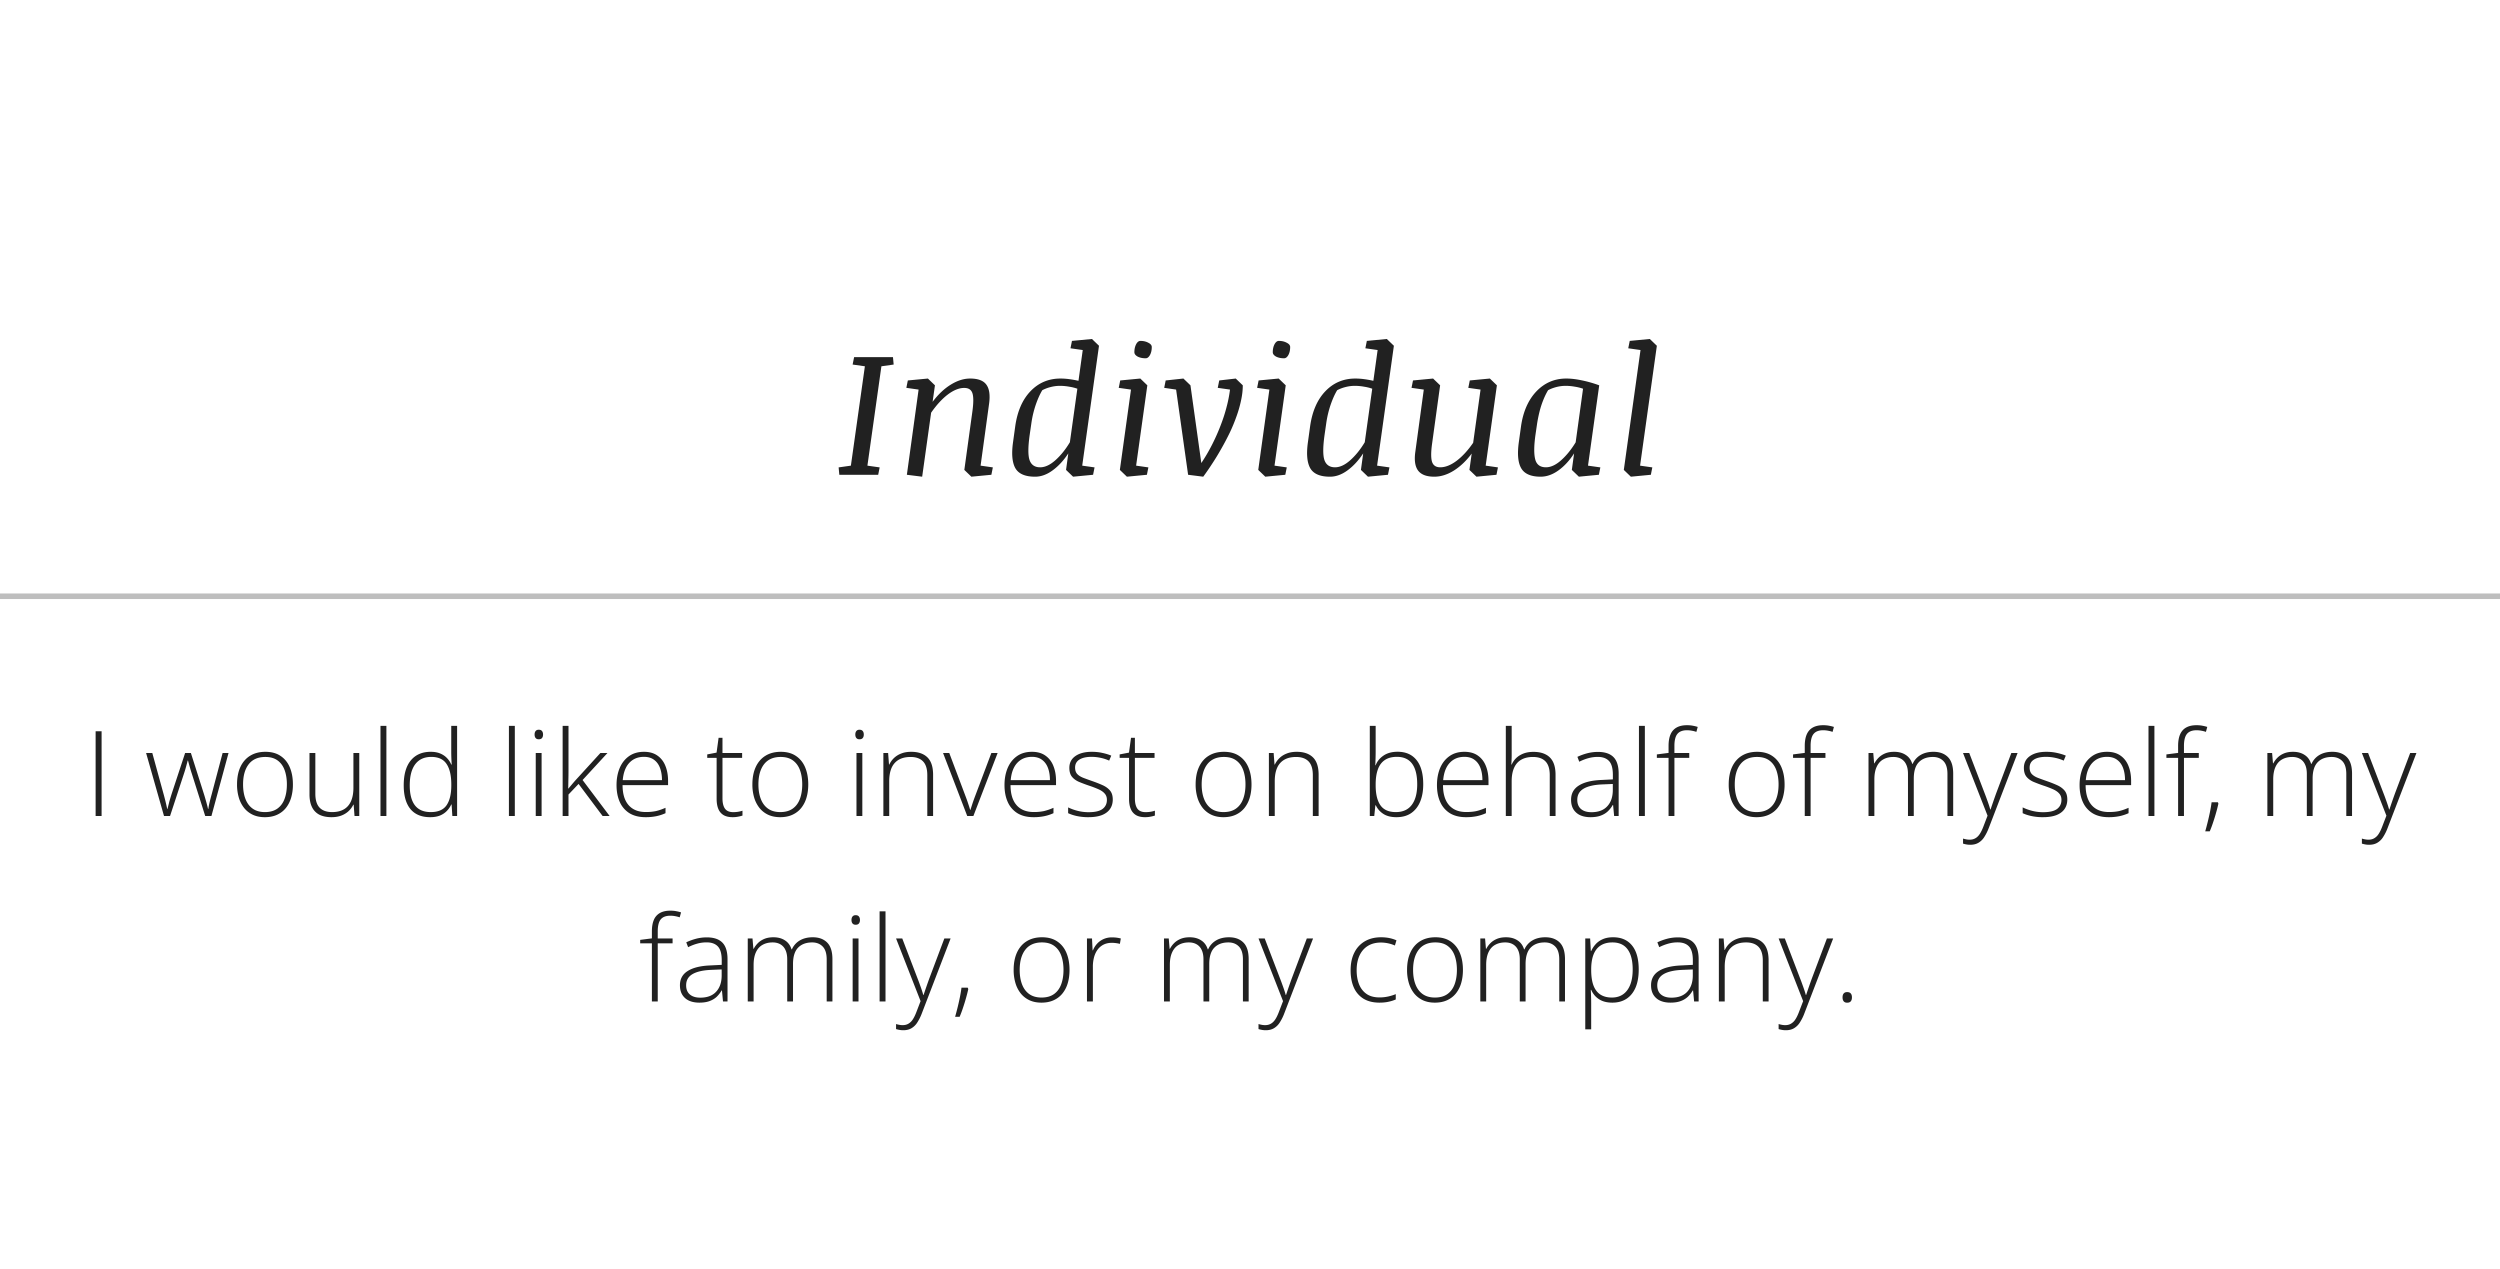 <svg xmlns="http://www.w3.org/2000/svg" width="337" height="171" fill="none"><path fill="#212121" d="m116.586 49.375-1.652-.234.199-.996h5.238l.094.996-1.653.234-1.886 13.395 1.652.234-.199.996h-5.238l-.094-.996 1.652-.234 1.887-13.395ZM133.637 64l-2.696.258-.949-.914 1.09-7.91c.156-1.149.156-1.957 0-2.426-.156-.477-.523-.715-1.102-.715-.687 0-1.421.293-2.203.879-.773.586-1.527 1.406-2.261 2.46l-1.207 8.626-2.063-.258 1.582-11.484-1.652-.235.199-.996 2.707-.258.949.914-.316 2.227c.742-.992 1.555-1.762 2.437-2.309.891-.554 1.766-.832 2.625-.832 1.055 0 1.782.274 2.18.82.406.547.531 1.4.375 2.555l-1.148 8.367 1.652.235-.199.996ZM144.5 45.953l2.695-.258.95.914-2.262 16.16 1.664.235-.199.996-2.696.258-.949-.914.305-2.227c-.625.953-1.328 1.715-2.11 2.285-.773.57-1.562.856-2.367.856-1.32 0-2.203-.375-2.648-1.125-.438-.758-.547-1.926-.328-3.504l.304-2.203c.289-2.008.977-3.574 2.063-4.7 1.086-1.132 2.43-1.699 4.031-1.699a9 9 0 0 1 1.184.082c.414.055.828.13 1.242.223l.574-4.148-1.652-.235.199-.996Zm-5.695 12.645c-.235 1.664-.239 2.812-.012 3.445.234.633.707.95 1.418.95.656 0 1.34-.317 2.051-.95.718-.64 1.371-1.45 1.957-2.426l1.008-7.219a6.1 6.1 0 0 0-1.09-.27 6.88 6.88 0 0 0-1.254-.116 5 5 0 0 0-1.266.164 5 5 0 0 0-1.113.422c-.313.508-.609 1.168-.891 1.98-.273.813-.468 1.64-.586 2.484l-.222 1.536Zm12.199-7.313 2.707-.258.949.914-1.512 10.828 1.653.235-.199.996-2.696.258-.949-.914 1.5-10.828-1.652-.235.199-.996Zm1.91-3.808c0-.407.078-.762.234-1.067.164-.304.36-.457.586-.457.399 0 .75.082 1.055.246.313.157.469.348.469.574 0 .43-.082.793-.246 1.09-.164.29-.356.434-.574.434-.43 0-.793-.078-1.09-.234-.289-.165-.434-.36-.434-.586ZM160.156 64l-1.617-11.484-1.605-.235.199-.996 2.39-.258.95.914 1.465 10.477a24.05 24.05 0 0 0 1.441-2.461c.437-.86.82-1.719 1.148-2.578.336-.86.61-1.703.821-2.531a17.58 17.58 0 0 0 .457-2.332l-1.653-.235.2-.996 2.226-.258.949.914c0 .649-.078 1.328-.234 2.04-.148.71-.355 1.433-.621 2.167a22.09 22.09 0 0 1-.914 2.204 35.094 35.094 0 0 1-1.125 2.132 33.403 33.403 0 0 1-1.219 2.004c-.414.64-.82 1.23-1.219 1.77L160.156 64Zm9.504-12.715 2.707-.258.949.914-1.511 10.828 1.652.235-.199.996-2.696.258-.949-.914 1.5-10.828-1.652-.235.199-.996Zm1.91-3.808c0-.407.078-.762.235-1.067.164-.304.359-.457.586-.457.398 0 .75.082 1.054.246.313.157.469.348.469.574 0 .43-.082.793-.246 1.09-.164.29-.356.434-.574.434-.43 0-.793-.078-1.09-.234-.289-.165-.434-.36-.434-.586Zm12.68-1.524 2.695-.258.95.914-2.262 16.16 1.664.235-.199.996-2.696.258-.949-.914.305-2.227c-.625.953-1.328 1.715-2.11 2.285-.773.57-1.562.856-2.367.856-1.32 0-2.203-.375-2.648-1.125-.438-.758-.547-1.926-.328-3.504l.304-2.203c.289-2.008.977-3.574 2.063-4.7 1.086-1.132 2.43-1.699 4.031-1.699a9 9 0 0 1 1.184.082c.414.055.828.13 1.242.223l.574-4.148-1.652-.235.199-.996Zm-5.695 12.645c-.235 1.664-.239 2.812-.012 3.445.234.633.707.95 1.418.95.656 0 1.34-.317 2.051-.95.718-.64 1.371-1.45 1.957-2.426l1.008-7.219a6.1 6.1 0 0 0-1.09-.27 6.88 6.88 0 0 0-1.254-.116 5 5 0 0 0-1.266.164 5 5 0 0 0-1.113.422c-.313.508-.609 1.168-.891 1.98-.273.813-.468 1.64-.586 2.484l-.222 1.536Zm19.57-7.313 2.707-.258.949.914-1.511 10.828 1.652.235-.199.996-2.696.258-.949-.914.305-2.203c-.711.96-1.508 1.722-2.391 2.285-.883.554-1.765.832-2.648.832-1.039 0-1.766-.274-2.18-.82-.414-.547-.539-1.399-.375-2.555l1.137-8.367-1.653-.235.2-.996 2.707-.258.949.914-1.09 7.91c-.156 1.149-.152 1.962.012 2.438.172.469.535.703 1.09.703.695 0 1.433-.293 2.214-.879.782-.593 1.524-1.402 2.227-2.425l.996-7.172-1.652-.235.199-.996ZM215.527 64l-2.695.258-.949-.914.305-2.227c-.61.953-1.309 1.715-2.098 2.285-.789.57-1.594.856-2.414.856-1.289 0-2.156-.371-2.602-1.113-.445-.743-.558-1.915-.34-3.516l.305-2.203c.289-1.969.981-3.528 2.074-4.676 1.102-1.148 2.442-1.723 4.02-1.723.633 0 1.332.082 2.097.246a16.04 16.04 0 0 1 2.344.668l-1.512 10.828 1.665.235-.2.996Zm-8.543-5.402c-.211 1.5-.222 2.609-.035 3.328.188.71.668 1.066 1.442 1.066.656 0 1.339-.316 2.05-.949.711-.633 1.364-1.438 1.957-2.414l.997-7.23a6.486 6.486 0 0 0-1.161-.282 7.01 7.01 0 0 0-1.172-.105c-.429 0-.855.054-1.277.164-.414.11-.781.25-1.101.422-.313.515-.598 1.14-.856 1.875-.25.726-.457 1.59-.621 2.59l-.223 1.535Zm12.704-12.645 2.707-.258.949.914-2.262 16.16 1.652.235-.199.996-2.695.258-.949-.914 2.25-16.16-1.653-.235.2-.996Z"/><path fill="#BEBEBE" d="M0 80h337v.75H0z"/><path fill="#212121" d="M12.89 110V98.578h.805V110h-.804Zm14.774 0-1.805-5.703a18.896 18.896 0 0 1-.156-.492 45.999 45.999 0 0 1-.25-.875 39.899 39.899 0 0 0-.11-.414h-.038a39.87 39.87 0 0 0-.11.414 30.052 30.052 0 0 1-.25.898 13.36 13.36 0 0 1-.156.484L22.922 110h-.813l-2.414-8.492h.836l1.492 5.43a32.271 32.271 0 0 1 .516 2.109h.04c.03-.13.064-.266.1-.406l.118-.469c.041-.167.091-.344.148-.531l.188-.61 1.82-5.523h.781l1.75 5.508a20 20 0 0 1 .227.765c.073.24.135.464.187.672.058.208.105.404.141.586h.047a7.01 7.01 0 0 1 .094-.562c.047-.209.101-.441.164-.696.067-.255.143-.536.226-.843l1.438-5.43h.797L28.5 110h-.836Zm11.82-4.258a6.28 6.28 0 0 1-.242 1.797c-.161.537-.4 1-.719 1.391-.317.39-.713.692-1.187.906-.469.213-1.016.32-1.64.32-.594 0-1.123-.104-1.587-.312a3.316 3.316 0 0 1-1.18-.906 4.12 4.12 0 0 1-.726-1.391 6.123 6.123 0 0 1-.25-1.805c0-.911.151-1.695.453-2.351.308-.662.745-1.167 1.313-1.516.573-.354 1.258-.531 2.054-.531.823 0 1.508.187 2.055.562.552.37.966.886 1.242 1.547.276.662.414 1.425.414 2.289Zm-6.718 0c0 .745.106 1.396.32 1.953.214.558.536.993.969 1.305.437.312.99.469 1.656.469.682 0 1.242-.157 1.68-.469.437-.312.76-.75.968-1.312.209-.563.313-1.211.313-1.946 0-.713-.1-1.349-.297-1.906-.198-.557-.51-.995-.938-1.313-.427-.322-.984-.484-1.671-.484-.985 0-1.732.328-2.243.984-.505.657-.757 1.563-.757 2.719Zm15.664-4.234V110h-.64l-.118-1.531h-.047a2.848 2.848 0 0 1-.617.851 2.923 2.923 0 0 1-.977.61c-.385.151-.833.226-1.343.226-.652 0-1.198-.112-1.641-.336a2.241 2.241 0 0 1-.992-1.031c-.224-.458-.336-1.031-.336-1.719v-5.562h.789v5.484c0 .849.19 1.474.57 1.875.386.401.948.602 1.688.602.625 0 1.148-.12 1.57-.36.427-.239.75-.601.969-1.086.224-.489.336-1.099.336-1.828v-4.687h.789ZM52.086 110h-.797V97.844h.797V110Zm5.898.156c-1.161 0-2.047-.364-2.656-1.094-.604-.734-.906-1.802-.906-3.203 0-1.468.32-2.588.96-3.359.641-.771 1.535-1.156 2.68-1.156.49 0 .915.075 1.274.226.364.151.67.357.914.618.25.255.443.546.578.874h.063a26.685 26.685 0 0 1-.063-1.765v-3.453h.79V110h-.641l-.102-1.555h-.047c-.14.313-.336.599-.586.86-.245.26-.552.468-.922.625-.37.151-.815.226-1.336.226Zm.086-.687c1 0 1.711-.31 2.133-.93.422-.625.633-1.516.633-2.672v-.125c0-1.198-.211-2.114-.633-2.75-.422-.64-1.11-.961-2.062-.961-.943 0-1.664.328-2.164.985-.495.656-.743 1.609-.743 2.859 0 1.177.232 2.07.696 2.68.468.609 1.182.914 2.14.914Zm11.328.531h-.796V97.844h.796V110Zm3.61-8.492V110h-.79v-8.492h.79Zm-.383-3.14c.198 0 .344.06.438.179.093.115.14.27.14.469 0 .197-.047.354-.14.468-.094.115-.24.172-.438.172-.188 0-.328-.057-.422-.172-.094-.114-.14-.27-.14-.468s.046-.355.14-.47c.094-.119.234-.179.422-.179Zm4.008-.524v6.133c0 .38-.005.768-.016 1.164-.005.39-.013.781-.023 1.171h.015c.151-.177.308-.361.47-.554.166-.198.33-.388.491-.57l3.36-3.68h.953l-3.352 3.64L82.18 110h-.946l-3.242-4.328-1.36 1.43V110h-.788V97.844h.789Zm10.18 3.5c.724 0 1.325.169 1.804.508.485.338.844.802 1.078 1.39.24.589.36 1.263.36 2.024v.57h-6.133c0 1.167.268 2.062.805 2.687.541.625 1.315.938 2.32.938a6.56 6.56 0 0 0 1.367-.125c.39-.089.823-.237 1.297-.445v.726a5.78 5.78 0 0 1-1.25.406 6.93 6.93 0 0 1-1.438.133c-.859 0-1.58-.177-2.164-.531a3.394 3.394 0 0 1-1.312-1.516c-.292-.651-.438-1.411-.438-2.281 0-.849.141-1.612.422-2.289.287-.677.703-1.211 1.25-1.601.552-.396 1.23-.594 2.031-.594Zm-.008.679c-.813 0-1.472.271-1.977.813-.5.536-.794 1.312-.883 2.328h5.29c0-.62-.09-1.167-.266-1.641-.177-.474-.446-.841-.805-1.101-.354-.266-.807-.399-1.36-.399Zm12.039 7.454c.245 0 .471-.019.68-.055.213-.037.4-.083.562-.141v.657a4.25 4.25 0 0 1-.586.148c-.224.047-.471.07-.742.07-.48 0-.878-.088-1.195-.265a1.715 1.715 0 0 1-.72-.821c-.16-.369-.241-.838-.241-1.406v-5.5h-1.266v-.469l1.258-.242.273-2h.524v2.055h2.648v.656h-2.648v5.453c0 .61.112 1.073.336 1.391.229.312.601.469 1.117.469Zm10.109-3.735c0 .656-.081 1.255-.242 1.797a4.01 4.01 0 0 1-.719 1.391c-.318.39-.713.692-1.187.906-.469.213-1.016.32-1.641.32-.594 0-1.122-.104-1.586-.312a3.323 3.323 0 0 1-1.18-.906 4.136 4.136 0 0 1-.726-1.391 6.11 6.11 0 0 1-.25-1.805c0-.911.151-1.695.453-2.351.307-.662.745-1.167 1.313-1.516.572-.354 1.257-.531 2.054-.531.823 0 1.508.187 2.055.562.552.37.966.886 1.242 1.547.276.662.414 1.425.414 2.289Zm-6.719 0c0 .745.107 1.396.321 1.953.213.558.536.993.968 1.305.438.312.99.469 1.657.469.682 0 1.242-.157 1.679-.469.438-.312.761-.75.969-1.312.208-.563.313-1.211.313-1.946 0-.713-.099-1.349-.297-1.906-.198-.557-.511-.995-.938-1.313-.427-.322-.984-.484-1.672-.484-.984 0-1.731.328-2.242.984-.505.657-.758 1.563-.758 2.719Zm14.008-4.234V110h-.789v-8.492h.789Zm-.383-3.14c.198 0 .344.06.438.179.094.115.141.27.141.469 0 .197-.047.354-.141.468-.094.115-.24.172-.438.172-.187 0-.328-.057-.421-.172-.094-.114-.141-.27-.141-.468s.047-.355.141-.47c.093-.119.234-.179.421-.179Zm6.961 2.976c.953 0 1.685.25 2.196.75.51.5.765 1.284.765 2.351V110H125v-5.508c0-.844-.193-1.463-.578-1.859-.386-.396-.945-.594-1.68-.594-.932 0-1.646.273-2.14.82-.49.542-.735 1.362-.735 2.461V110h-.789v-8.492h.641l.117 1.547h.047a2.876 2.876 0 0 1 1.594-1.477c.385-.156.833-.234 1.343-.234Zm7.563 8.656-3.258-8.492h.836l2.18 5.789c.135.349.255.685.359 1.008.109.317.201.606.273.867h.039l.282-.875c.109-.323.229-.656.359-1l2.18-5.789h.844L131.211 110h-.828Zm8.726-8.656c.724 0 1.326.169 1.805.508.484.338.844.802 1.078 1.39.24.589.36 1.263.36 2.024v.57h-6.133c0 1.167.268 2.062.804 2.687.542.625 1.316.938 2.321.938a6.56 6.56 0 0 0 1.367-.125 7.306 7.306 0 0 0 1.297-.445v.726a5.8 5.8 0 0 1-1.25.406 6.936 6.936 0 0 1-1.438.133c-.859 0-1.58-.177-2.164-.531a3.395 3.395 0 0 1-1.312-1.516c-.292-.651-.438-1.411-.438-2.281 0-.849.141-1.612.422-2.289.287-.677.703-1.211 1.25-1.601.552-.396 1.229-.594 2.031-.594Zm-.007.679c-.813 0-1.472.271-1.977.813-.5.536-.794 1.312-.883 2.328h5.289c0-.62-.088-1.167-.265-1.641-.177-.474-.446-.841-.805-1.101-.354-.266-.807-.399-1.359-.399Zm10.898 5.75c0 .506-.128.938-.383 1.297-.25.354-.617.625-1.101.813-.485.182-1.081.273-1.789.273a7.249 7.249 0 0 1-1.579-.156 5.452 5.452 0 0 1-1.164-.383v-.781c.391.193.823.349 1.297.469.474.119.961.179 1.461.179.875 0 1.505-.148 1.891-.445.385-.297.578-.703.578-1.219 0-.338-.096-.617-.289-.836-.188-.224-.458-.416-.813-.578a13.36 13.36 0 0 0-1.281-.492 21.019 21.019 0 0 1-1.39-.523c-.402-.177-.717-.409-.946-.696-.229-.291-.344-.687-.344-1.187 0-.682.274-1.214.821-1.594.547-.38 1.281-.57 2.203-.57.51 0 .984.049 1.422.148.442.094.844.216 1.203.367l-.281.672a5.43 5.43 0 0 0-1.118-.367 5.791 5.791 0 0 0-1.265-.141c-.693 0-1.235.123-1.625.368-.391.244-.586.604-.586 1.078 0 .364.094.651.281.859.188.203.456.375.805.516.349.135.763.286 1.242.453.495.172.951.351 1.367.539.422.187.758.43 1.008.726.25.297.375.701.375 1.211Zm4.438 1.704c.244 0 .471-.019.679-.055.214-.037.401-.083.563-.141v.657a4.26 4.26 0 0 1-.586.148c-.224.047-.472.07-.742.07-.48 0-.878-.088-1.196-.265a1.715 1.715 0 0 1-.718-.821c-.162-.369-.243-.838-.243-1.406v-5.5h-1.265v-.469l1.258-.242.273-2h.523v2.055h2.649v.656h-2.649v5.453c0 .61.112 1.073.336 1.391.229.312.602.469 1.118.469Zm14.265-3.735c0 .656-.081 1.255-.242 1.797a4.01 4.01 0 0 1-.719 1.391c-.318.39-.713.692-1.187.906-.469.213-1.016.32-1.641.32-.594 0-1.122-.104-1.586-.312a3.323 3.323 0 0 1-1.18-.906 4.136 4.136 0 0 1-.726-1.391 6.11 6.11 0 0 1-.25-1.805c0-.911.151-1.695.453-2.351.307-.662.745-1.167 1.313-1.516.572-.354 1.257-.531 2.054-.531.823 0 1.508.187 2.055.562.552.37.966.886 1.242 1.547.276.662.414 1.425.414 2.289Zm-6.719 0c0 .745.107 1.396.321 1.953.213.558.536.993.968 1.305.438.312.99.469 1.657.469.682 0 1.242-.157 1.679-.469.438-.312.761-.75.969-1.312.208-.563.313-1.211.313-1.946 0-.713-.099-1.349-.297-1.906-.198-.557-.511-.995-.938-1.313-.427-.322-.984-.484-1.672-.484-.984 0-1.731.328-2.242.984-.505.657-.758 1.563-.758 2.719Zm12.805-4.398c.953 0 1.685.25 2.195.75.511.5.766 1.284.766 2.351V110h-.781v-5.508c0-.844-.193-1.463-.578-1.859-.386-.396-.946-.594-1.68-.594-.932 0-1.646.273-2.141.82-.489.542-.734 1.362-.734 2.461V110h-.789v-8.492h.641l.117 1.547h.047c.151-.318.356-.604.617-.86.265-.26.591-.466.976-.617.386-.156.834-.234 1.344-.234Zm10.649-3.5v3.453c0 .297-.006.622-.016.976a79.32 79.32 0 0 1-.031.883h.047c.203-.526.557-.961 1.062-1.304.505-.344 1.135-.516 1.891-.516 1.104 0 1.955.372 2.554 1.117.604.745.907 1.836.907 3.274 0 .88-.136 1.653-.407 2.32-.271.661-.674 1.18-1.211 1.555-.531.369-1.198.554-2 .554-.724 0-1.315-.151-1.773-.453a2.738 2.738 0 0 1-1-1.148h-.063L185.25 110h-.602V97.844h.79Zm2.867 4.179c-.672 0-1.219.146-1.641.438-.422.286-.732.706-.93 1.258-.198.552-.296 1.226-.296 2.023v.125c0 1.172.213 2.065.64 2.68.427.614 1.12.922 2.078.922.948 0 1.664-.323 2.149-.969.489-.651.734-1.576.734-2.773 0-1.224-.227-2.146-.68-2.766-.453-.625-1.138-.938-2.054-.938Zm9.101-.679c.724 0 1.326.169 1.805.508.484.338.844.802 1.078 1.39.24.589.359 1.263.359 2.024v.57h-6.132c0 1.167.268 2.062.804 2.687.542.625 1.315.938 2.321.938.526 0 .981-.042 1.367-.125.39-.089.823-.237 1.297-.445v.726a5.8 5.8 0 0 1-1.25.406 6.936 6.936 0 0 1-1.438.133c-.859 0-1.581-.177-2.164-.531a3.395 3.395 0 0 1-1.312-1.516c-.292-.651-.438-1.411-.438-2.281 0-.849.141-1.612.422-2.289.286-.677.703-1.211 1.25-1.601.552-.396 1.229-.594 2.031-.594Zm-.008.679c-.812 0-1.471.271-1.976.813-.5.536-.794 1.312-.883 2.328h5.289c0-.62-.088-1.167-.266-1.641-.177-.474-.445-.841-.804-1.101-.354-.266-.807-.399-1.36-.399Zm6.375-4.18v3.969c0 .23-.005.443-.015.641a12.45 12.45 0 0 1-.031.602h.054a2.73 2.73 0 0 1 .602-.867c.265-.256.591-.459.976-.61.391-.151.842-.226 1.352-.226.646 0 1.187.112 1.625.336a2.19 2.19 0 0 1 1.008 1.007c.229.453.344 1.037.344 1.75V110h-.782v-5.508c0-.844-.192-1.463-.578-1.859-.385-.396-.945-.594-1.68-.594-.625 0-1.151.122-1.578.367-.427.24-.75.604-.968 1.094-.219.484-.329 1.091-.329 1.82V110h-.789V97.844h.789Zm11.633 3.516c.933 0 1.63.235 2.094.703.464.469.695 1.217.695 2.243V110h-.609l-.141-1.484h-.047a3.772 3.772 0 0 1-.664.851c-.26.245-.58.438-.961.578-.375.141-.833.211-1.375.211-.546 0-1.015-.091-1.406-.273a2.055 2.055 0 0 1-.898-.797c-.209-.349-.313-.774-.313-1.274 0-.843.349-1.484 1.047-1.921.698-.443 1.701-.693 3.008-.75l1.578-.079v-.617c0-.869-.172-1.489-.516-1.859-.343-.37-.851-.555-1.523-.555-.437 0-.859.058-1.266.172-.401.109-.81.268-1.226.477l-.25-.657a7.78 7.78 0 0 1 1.305-.476 5.669 5.669 0 0 1 1.468-.188Zm2 4.321-1.484.062c-1.078.052-1.899.245-2.461.578-.563.334-.844.834-.844 1.5 0 .537.167.948.5 1.235.339.286.807.429 1.406.429.933 0 1.644-.265 2.133-.796.495-.532.745-1.256.75-2.172v-.836Zm4.321 4.32h-.797V97.844h.797V110Zm5.984-7.836h-2V110h-.789v-7.836h-1.578v-.469l1.578-.203v-.937c0-.625.088-1.144.266-1.555a1.89 1.89 0 0 1 .82-.93c.37-.208.836-.312 1.398-.312.292 0 .555.023.789.07.235.042.453.096.657.164l-.18.664a4.335 4.335 0 0 0-.61-.156 3.443 3.443 0 0 0-.648-.063c-.599 0-1.034.167-1.305.5-.265.329-.398.865-.398 1.61v.961h2v.656Zm12.851 3.578a6.26 6.26 0 0 1-.242 1.797c-.161.537-.401 1-.718 1.391-.318.39-.714.692-1.188.906-.469.213-1.016.32-1.641.32-.593 0-1.122-.104-1.585-.312a3.314 3.314 0 0 1-1.18-.906 4.12 4.12 0 0 1-.727-1.391 6.143 6.143 0 0 1-.25-1.805c0-.911.151-1.695.453-2.351.308-.662.745-1.167 1.313-1.516.573-.354 1.258-.531 2.055-.531.822 0 1.507.187 2.054.562.552.37.966.886 1.242 1.547.276.662.414 1.425.414 2.289Zm-6.718 0c0 .745.107 1.396.32 1.953.214.558.537.993.969 1.305.437.312.989.469 1.656.469.682 0 1.242-.157 1.68-.469.437-.312.76-.75.969-1.312.208-.563.312-1.211.312-1.946 0-.713-.099-1.349-.297-1.906-.198-.557-.51-.995-.937-1.313-.427-.322-.985-.484-1.672-.484-.985 0-1.732.328-2.242.984-.506.657-.758 1.563-.758 2.719Zm12.226-3.578h-2V110h-.789v-7.836h-1.578v-.469l1.578-.203v-.937c0-.625.089-1.144.266-1.555.182-.417.456-.727.82-.93.37-.208.836-.312 1.399-.312.291 0 .554.023.789.07.234.042.453.096.656.164l-.18.664a4.32 4.32 0 0 0-.609-.156 3.461 3.461 0 0 0-.649-.063c-.599 0-1.033.167-1.304.5-.266.329-.399.865-.399 1.61v.961h2v.656Zm14.571-.82c.817 0 1.463.237 1.937.711s.711 1.221.711 2.242V110h-.773v-5.672c0-.786-.18-1.364-.539-1.734-.36-.37-.834-.555-1.422-.555-.808 0-1.44.237-1.899.711-.453.469-.679 1.208-.679 2.219V110h-.782v-5.672c0-.526-.083-.956-.25-1.289a1.63 1.63 0 0 0-.679-.75c-.292-.167-.636-.25-1.032-.25-.526 0-.981.109-1.367.328-.385.214-.682.547-.89 1-.209.448-.313 1.018-.313 1.711V110h-.789v-8.492h.641l.117 1.39h.047c.14-.276.328-.531.562-.765a2.71 2.71 0 0 1 .867-.571c.349-.145.758-.218 1.227-.218.609 0 1.125.138 1.547.414.427.271.724.674.89 1.211h.055a2.6 2.6 0 0 1 1.063-1.196c.484-.286 1.067-.429 1.75-.429Zm3.976.164h.836l2.063 5.39c.125.318.234.612.328.883.099.266.185.511.258.735.072.218.132.419.179.601h.047c.078-.239.182-.547.313-.922.13-.38.278-.802.445-1.265l2.039-5.422h.844l-3.875 10.086a6.47 6.47 0 0 1-.617 1.242 2.312 2.312 0 0 1-.789.773c-.303.177-.667.266-1.094.266-.193 0-.367-.016-.524-.047a3.184 3.184 0 0 1-.453-.109v-.68c.136.042.274.076.414.102.146.031.305.047.477.047.297 0 .552-.063.765-.188.219-.12.415-.307.586-.562.172-.256.334-.581.485-.977l.578-1.508-3.305-8.445Zm14.055 6.265c0 .506-.128.938-.383 1.297-.25.354-.617.625-1.101.813-.485.182-1.081.273-1.79.273a7.245 7.245 0 0 1-1.578-.156 5.452 5.452 0 0 1-1.164-.383v-.781c.391.193.823.349 1.297.469.474.119.961.179 1.461.179.875 0 1.505-.148 1.891-.445.385-.297.578-.703.578-1.219 0-.338-.097-.617-.289-.836-.188-.224-.459-.416-.813-.578a13.36 13.36 0 0 0-1.281-.492 21.277 21.277 0 0 1-1.391-.523c-.401-.177-.716-.409-.945-.696-.229-.291-.344-.687-.344-1.187 0-.682.274-1.214.821-1.594.547-.38 1.281-.57 2.203-.57.51 0 .984.049 1.422.148.442.094.843.216 1.203.367l-.281.672a5.43 5.43 0 0 0-1.118-.367 5.798 5.798 0 0 0-1.265-.141c-.693 0-1.235.123-1.625.368-.391.244-.586.604-.586 1.078 0 .364.094.651.281.859.187.203.456.375.805.516.349.135.763.286 1.242.453.495.172.95.351 1.367.539.422.187.758.43 1.008.726.25.297.375.701.375 1.211Zm5.359-6.429c.724 0 1.326.169 1.805.508.484.338.844.802 1.078 1.39.24.589.359 1.263.359 2.024v.57h-6.132c0 1.167.268 2.062.804 2.687.542.625 1.315.938 2.321.938.526 0 .981-.042 1.367-.125.39-.089.823-.237 1.297-.445v.726a5.8 5.8 0 0 1-1.25.406 6.936 6.936 0 0 1-1.438.133c-.859 0-1.581-.177-2.164-.531a3.39 3.39 0 0 1-1.312-1.516c-.292-.651-.438-1.411-.438-2.281 0-.849.141-1.612.422-2.289.286-.677.703-1.211 1.25-1.601.552-.396 1.229-.594 2.031-.594Zm-.008.679c-.812 0-1.471.271-1.976.813-.5.536-.794 1.312-.883 2.328h5.289c0-.62-.088-1.167-.265-1.641-.178-.474-.446-.841-.805-1.101-.354-.266-.807-.399-1.36-.399Zm6.391 7.977h-.797V97.844h.797V110Zm5.984-7.836h-2V110h-.789v-7.836h-1.578v-.469l1.578-.203v-.937c0-.625.089-1.144.266-1.555.182-.417.456-.727.82-.93.37-.208.836-.312 1.399-.312.291 0 .554.023.789.07.234.042.453.096.656.164l-.18.664a4.32 4.32 0 0 0-.609-.156 3.459 3.459 0 0 0-.648-.063c-.599 0-1.034.167-1.305.5-.266.329-.399.865-.399 1.61v.961h2v.656Zm2.571 5.977.07.187a17.6 17.6 0 0 1-.312 1.234 23.1 23.1 0 0 1-.399 1.29c-.14.432-.292.836-.453 1.21h-.609a36.13 36.13 0 0 0 .656-2.695c.083-.427.151-.836.203-1.226h.844Zm15.437-6.797c.818 0 1.464.237 1.938.711s.711 1.221.711 2.242V110h-.774v-5.672c0-.786-.179-1.364-.539-1.734-.359-.37-.833-.555-1.422-.555-.807 0-1.44.237-1.898.711-.453.469-.68 1.208-.68 2.219V110h-.781v-5.672c0-.526-.083-.956-.25-1.289a1.631 1.631 0 0 0-.68-.75c-.291-.167-.635-.25-1.031-.25-.526 0-.982.109-1.367.328-.386.214-.682.547-.891 1-.208.448-.312 1.018-.312 1.711V110h-.789v-8.492h.64l.117 1.39h.047c.141-.276.328-.531.563-.765.234-.235.523-.425.867-.571.349-.145.758-.218 1.227-.218.609 0 1.125.138 1.546.414.428.271.724.674.891 1.211h.055a2.603 2.603 0 0 1 1.062-1.196c.485-.286 1.068-.429 1.75-.429Zm3.977.164h.836l2.062 5.39c.125.318.235.612.328.883.099.266.185.511.258.735.073.218.133.419.18.601h.047a81.982 81.982 0 0 1 .758-2.187l2.039-5.422h.843l-3.875 10.086a6.412 6.412 0 0 1-.617 1.242 2.312 2.312 0 0 1-.789.773c-.302.177-.667.266-1.094.266-.192 0-.367-.016-.523-.047a3.184 3.184 0 0 1-.453-.109v-.68c.135.042.273.076.414.102.146.031.305.047.476.047.297 0 .553-.063.766-.188a1.71 1.71 0 0 0 .586-.562c.172-.256.333-.581.484-.977l.579-1.508-3.305-8.445ZM90.664 127.164h-2V135h-.789v-7.836h-1.578v-.469l1.578-.203v-.937c0-.625.088-1.144.266-1.555a1.89 1.89 0 0 1 .82-.93c.37-.208.836-.312 1.398-.312.292 0 .555.023.79.07.234.042.453.096.656.164l-.18.664a4.436 4.436 0 0 0-.61-.156 3.43 3.43 0 0 0-.648-.062c-.599 0-1.034.166-1.305.5-.265.328-.398.864-.398 1.609v.961h2v.656Zm4.617-.805c.932 0 1.63.235 2.094.703.463.469.695 1.217.695 2.243V135h-.61l-.14-1.484h-.047a3.797 3.797 0 0 1-.664.851c-.26.245-.58.438-.96.578-.376.141-.834.211-1.376.211-.546 0-1.015-.091-1.406-.273a2.056 2.056 0 0 1-.898-.797c-.209-.349-.313-.774-.313-1.274 0-.843.35-1.484 1.047-1.921.698-.443 1.7-.693 3.008-.75l1.578-.079v-.617c0-.869-.172-1.489-.516-1.859-.343-.37-.851-.555-1.523-.555-.438 0-.86.058-1.266.172-.4.109-.81.268-1.226.477l-.25-.657a7.802 7.802 0 0 1 1.305-.476 5.676 5.676 0 0 1 1.468-.188Zm2 4.321-1.484.062c-1.078.052-1.899.245-2.461.578-.563.334-.844.834-.844 1.5 0 .537.167.948.5 1.235.339.286.807.429 1.406.429.933 0 1.644-.265 2.133-.796.495-.532.745-1.256.75-2.172v-.836Zm12.281-4.336c.818 0 1.464.237 1.938.711s.711 1.221.711 2.242V135h-.773v-5.672c0-.786-.18-1.364-.54-1.734-.359-.37-.833-.555-1.421-.555-.808 0-1.441.237-1.899.711-.453.469-.68 1.208-.68 2.219V135h-.781v-5.672c0-.526-.083-.956-.25-1.289a1.63 1.63 0 0 0-.679-.75c-.292-.167-.636-.25-1.032-.25-.526 0-.982.109-1.367.328-.385.214-.682.547-.891 1-.208.448-.312 1.018-.312 1.711V135h-.789v-8.492h.641l.117 1.39h.047c.14-.276.328-.531.562-.765.234-.235.524-.425.867-.571.349-.145.758-.218 1.227-.218.609 0 1.125.138 1.547.414.427.271.724.674.89 1.211h.055a2.603 2.603 0 0 1 1.062-1.196c.485-.286 1.068-.429 1.75-.429Zm6.165.164V135h-.789v-8.492h.789Zm-.383-3.141c.198 0 .344.06.437.18.094.114.141.271.141.469 0 .198-.047.354-.141.468-.093.115-.239.172-.437.172-.188 0-.328-.057-.422-.172-.094-.114-.141-.27-.141-.468s.047-.355.141-.469c.094-.12.234-.18.422-.18ZM119.367 135h-.797v-12.156h.797V135Zm1.422-8.492h.836l2.063 5.39c.124.318.234.612.328.883.099.266.185.511.257.735.073.218.133.419.18.601h.047a94.153 94.153 0 0 1 .758-2.187l2.039-5.422h.844l-3.875 10.086a6.469 6.469 0 0 1-.618 1.242 2.312 2.312 0 0 1-.789.773c-.302.177-.666.266-1.093.266a2.7 2.7 0 0 1-.524-.047 3.184 3.184 0 0 1-.453-.109v-.68c.135.042.273.076.414.102.146.031.305.047.477.047.297 0 .552-.063.765-.188a1.71 1.71 0 0 0 .586-.562c.172-.256.334-.581.485-.977l.578-1.508-3.305-8.445Zm9.664 6.633.07.187a17.6 17.6 0 0 1-.312 1.234 23.1 23.1 0 0 1-.399 1.29c-.14.432-.291.836-.453 1.21h-.609a34.387 34.387 0 0 0 .656-2.695c.084-.427.151-.836.203-1.226h.844Zm13.719-2.399c0 .656-.081 1.255-.242 1.797a4.01 4.01 0 0 1-.719 1.391c-.318.39-.714.692-1.188.906-.468.213-1.015.32-1.64.32-.594 0-1.123-.104-1.586-.312a3.314 3.314 0 0 1-1.18-.906 4.1 4.1 0 0 1-.726-1.391 6.11 6.11 0 0 1-.25-1.805c0-.911.151-1.695.453-2.351.307-.662.745-1.167 1.312-1.516.573-.354 1.258-.531 2.055-.531.823 0 1.508.187 2.055.562.552.37.966.886 1.242 1.547.276.662.414 1.425.414 2.289Zm-6.719 0c0 .745.107 1.396.32 1.953.214.558.537.993.969 1.305.438.312.99.469 1.656.469.683 0 1.243-.157 1.68-.469.438-.312.761-.75.969-1.312.208-.563.312-1.211.312-1.946 0-.713-.099-1.349-.297-1.906-.197-.557-.51-.995-.937-1.313-.427-.322-.984-.484-1.672-.484-.984 0-1.732.328-2.242.984-.505.657-.758 1.563-.758 2.719Zm12.445-4.383c.224 0 .435.013.633.039.198.026.383.063.555.11l-.125.726a3.714 3.714 0 0 0-.523-.101 3.951 3.951 0 0 0-.571-.039c-.401 0-.76.075-1.078.226a2.237 2.237 0 0 0-.797.649c-.219.281-.385.62-.5 1.015a4.796 4.796 0 0 0-.172 1.328V135h-.797v-8.492h.68l.078 1.601h.047c.13-.328.313-.622.547-.882.24-.266.529-.477.867-.633a2.735 2.735 0 0 1 1.156-.235Zm15.774-.015c.818 0 1.463.237 1.937.711s.711 1.221.711 2.242V135h-.773v-5.672c0-.786-.18-1.364-.539-1.734-.36-.37-.834-.555-1.422-.555-.807 0-1.44.237-1.898.711-.454.469-.68 1.208-.68 2.219V135h-.781v-5.672c0-.526-.084-.956-.25-1.289a1.631 1.631 0 0 0-.68-.75c-.292-.167-.636-.25-1.031-.25-.526 0-.982.109-1.368.328-.385.214-.682.547-.89 1-.209.448-.313 1.018-.313 1.711V135h-.789v-8.492h.641l.117 1.39h.047c.141-.276.328-.531.562-.765.235-.235.524-.425.868-.571.349-.145.757-.218 1.226-.218.61 0 1.125.138 1.547.414.427.271.724.674.891 1.211h.054c.23-.511.584-.909 1.063-1.196.484-.286 1.068-.429 1.75-.429Zm3.976.164h.836l2.063 5.39c.125.318.234.612.328.883.099.266.185.511.258.735.073.218.133.419.179.601h.047a93.175 93.175 0 0 1 .758-2.187l2.039-5.422H177l-3.875 10.086a6.412 6.412 0 0 1-.617 1.242 2.312 2.312 0 0 1-.789.773c-.302.177-.667.266-1.094.266-.193 0-.367-.016-.523-.047a3.165 3.165 0 0 1-.454-.109v-.68c.136.042.274.076.414.102.146.031.305.047.477.047.297 0 .552-.063.766-.188.218-.12.414-.307.586-.562.171-.256.333-.581.484-.977l.578-1.508-3.305-8.445Zm16.305 8.648c-.844 0-1.557-.174-2.141-.523a3.348 3.348 0 0 1-1.312-1.508c-.292-.656-.438-1.432-.438-2.328 0-.932.17-1.729.508-2.391a3.605 3.605 0 0 1 1.43-1.531c.615-.354 1.336-.531 2.164-.531.406 0 .784.036 1.133.109.349.073.664.175.945.305l-.211.695a4.74 4.74 0 0 0-1.875-.398c-.698 0-1.291.153-1.781.461-.484.302-.857.734-1.117 1.296-.255.558-.383 1.217-.383 1.977 0 .714.109 1.346.328 1.899.219.546.555.979 1.008 1.296.453.313 1.034.469 1.742.469.412 0 .802-.042 1.172-.125.375-.083.716-.19 1.023-.32v.719a4.736 4.736 0 0 1-.96.304c-.36.084-.771.125-1.235.125Zm11.25-4.414c0 .656-.081 1.255-.242 1.797a4.01 4.01 0 0 1-.719 1.391c-.318.39-.713.692-1.187.906-.469.213-1.016.32-1.641.32-.594 0-1.122-.104-1.586-.312a3.323 3.323 0 0 1-1.18-.906 4.136 4.136 0 0 1-.726-1.391 6.11 6.11 0 0 1-.25-1.805c0-.911.151-1.695.453-2.351.307-.662.745-1.167 1.313-1.516.572-.354 1.257-.531 2.054-.531.823 0 1.508.187 2.055.562.552.37.966.886 1.242 1.547.276.662.414 1.425.414 2.289Zm-6.719 0c0 .745.107 1.396.321 1.953.213.558.536.993.968 1.305.438.312.99.469 1.657.469.682 0 1.242-.157 1.679-.469.438-.312.761-.75.969-1.312.208-.563.313-1.211.313-1.946 0-.713-.099-1.349-.297-1.906-.198-.557-.511-.995-.938-1.313-.427-.322-.984-.484-1.672-.484-.984 0-1.731.328-2.242.984-.505.657-.758 1.563-.758 2.719Zm17.828-4.398c.818 0 1.464.237 1.938.711s.711 1.221.711 2.242V135h-.773v-5.672c0-.786-.18-1.364-.54-1.734-.359-.37-.833-.555-1.421-.555-.808 0-1.441.237-1.899.711-.453.469-.68 1.208-.68 2.219V135h-.781v-5.672c0-.526-.083-.956-.25-1.289a1.63 1.63 0 0 0-.679-.75c-.292-.167-.636-.25-1.032-.25-.526 0-.982.109-1.367.328-.385.214-.682.547-.891 1-.208.448-.312 1.018-.312 1.711V135h-.789v-8.492h.641l.117 1.39h.047c.14-.276.328-.531.562-.765.234-.235.524-.425.867-.571.349-.145.758-.218 1.227-.218.609 0 1.125.138 1.547.414.427.271.724.674.89 1.211h.055a2.603 2.603 0 0 1 1.062-1.196c.485-.286 1.068-.429 1.75-.429Zm9.141 0c1.094 0 1.94.367 2.539 1.101.604.735.906 1.818.906 3.25 0 .959-.143 1.771-.429 2.438-.287.661-.696 1.164-1.227 1.508-.526.343-1.159.515-1.898.515-.511 0-.956-.075-1.336-.226a2.758 2.758 0 0 1-.938-.625 2.997 2.997 0 0 1-.578-.875h-.054c.015.297.028.606.039.929.01.323.015.628.015.914v3.485h-.797v-12.25h.657l.093 1.695h.047c.141-.323.339-.627.594-.914.255-.286.578-.516.969-.687.39-.172.856-.258 1.398-.258Zm-.101.695c-.641 0-1.175.141-1.602.422-.422.276-.737.682-.945 1.219-.203.531-.308 1.182-.313 1.953v.133c0 .828.102 1.518.305 2.07.208.547.518.956.93 1.226.416.271.932.407 1.546.407.605 0 1.115-.149 1.532-.446.416-.296.734-.726.953-1.289.219-.562.328-1.244.328-2.046 0-1.193-.229-2.099-.688-2.719-.453-.62-1.135-.93-2.046-.93Zm8.836-.68c.932 0 1.63.235 2.093.703.464.469.696 1.217.696 2.243V135h-.61l-.14-1.484h-.047a3.83 3.83 0 0 1-.664.851 2.796 2.796 0 0 1-.961.578c-.375.141-.834.211-1.375.211-.547 0-1.016-.091-1.407-.273a2.06 2.06 0 0 1-.898-.797c-.208-.349-.313-.774-.313-1.274 0-.843.349-1.484 1.047-1.921.698-.443 1.701-.693 3.008-.75l1.578-.079v-.617c0-.869-.172-1.489-.515-1.859-.344-.37-.852-.555-1.524-.555a4.66 4.66 0 0 0-1.265.172 6.62 6.62 0 0 0-1.227.477l-.25-.657a7.78 7.78 0 0 1 1.305-.476 5.677 5.677 0 0 1 1.469-.188Zm2 4.321-1.485.062c-1.078.052-1.898.245-2.461.578-.562.334-.844.834-.844 1.5 0 .537.167.948.5 1.235.339.286.808.429 1.407.429.932 0 1.643-.265 2.133-.796.494-.532.744-1.256.75-2.172v-.836Zm7.257-4.336c.953 0 1.685.25 2.196.75.51.5.765 1.284.765 2.351V135h-.781v-5.508c0-.844-.193-1.463-.578-1.859-.386-.396-.945-.594-1.68-.594-.932 0-1.646.273-2.14.82-.49.542-.735 1.362-.735 2.461V135h-.789v-8.492h.641l.117 1.547h.047a2.876 2.876 0 0 1 1.594-1.477c.385-.156.833-.234 1.343-.234Zm4.313.164h.836l2.062 5.39c.125.318.235.612.328.883.099.266.185.511.258.735.073.218.133.419.18.601h.047a81.982 81.982 0 0 1 .758-2.187l2.039-5.422h.843l-3.875 10.086a6.412 6.412 0 0 1-.617 1.242 2.312 2.312 0 0 1-.789.773c-.302.177-.667.266-1.094.266-.192 0-.367-.016-.523-.047a3.184 3.184 0 0 1-.453-.109v-.68c.135.042.273.076.414.102.146.031.305.047.476.047.297 0 .553-.063.766-.188a1.71 1.71 0 0 0 .586-.562c.172-.256.333-.581.484-.977l.578-1.508-3.304-8.445Zm8.617 7.937c0-.229.052-.403.156-.523.104-.125.258-.188.461-.188.224 0 .388.063.492.188.105.12.157.294.157.523 0 .229-.052.407-.157.532-.104.125-.268.187-.492.187-.203 0-.357-.062-.461-.187-.104-.125-.156-.303-.156-.532Z"/></svg>